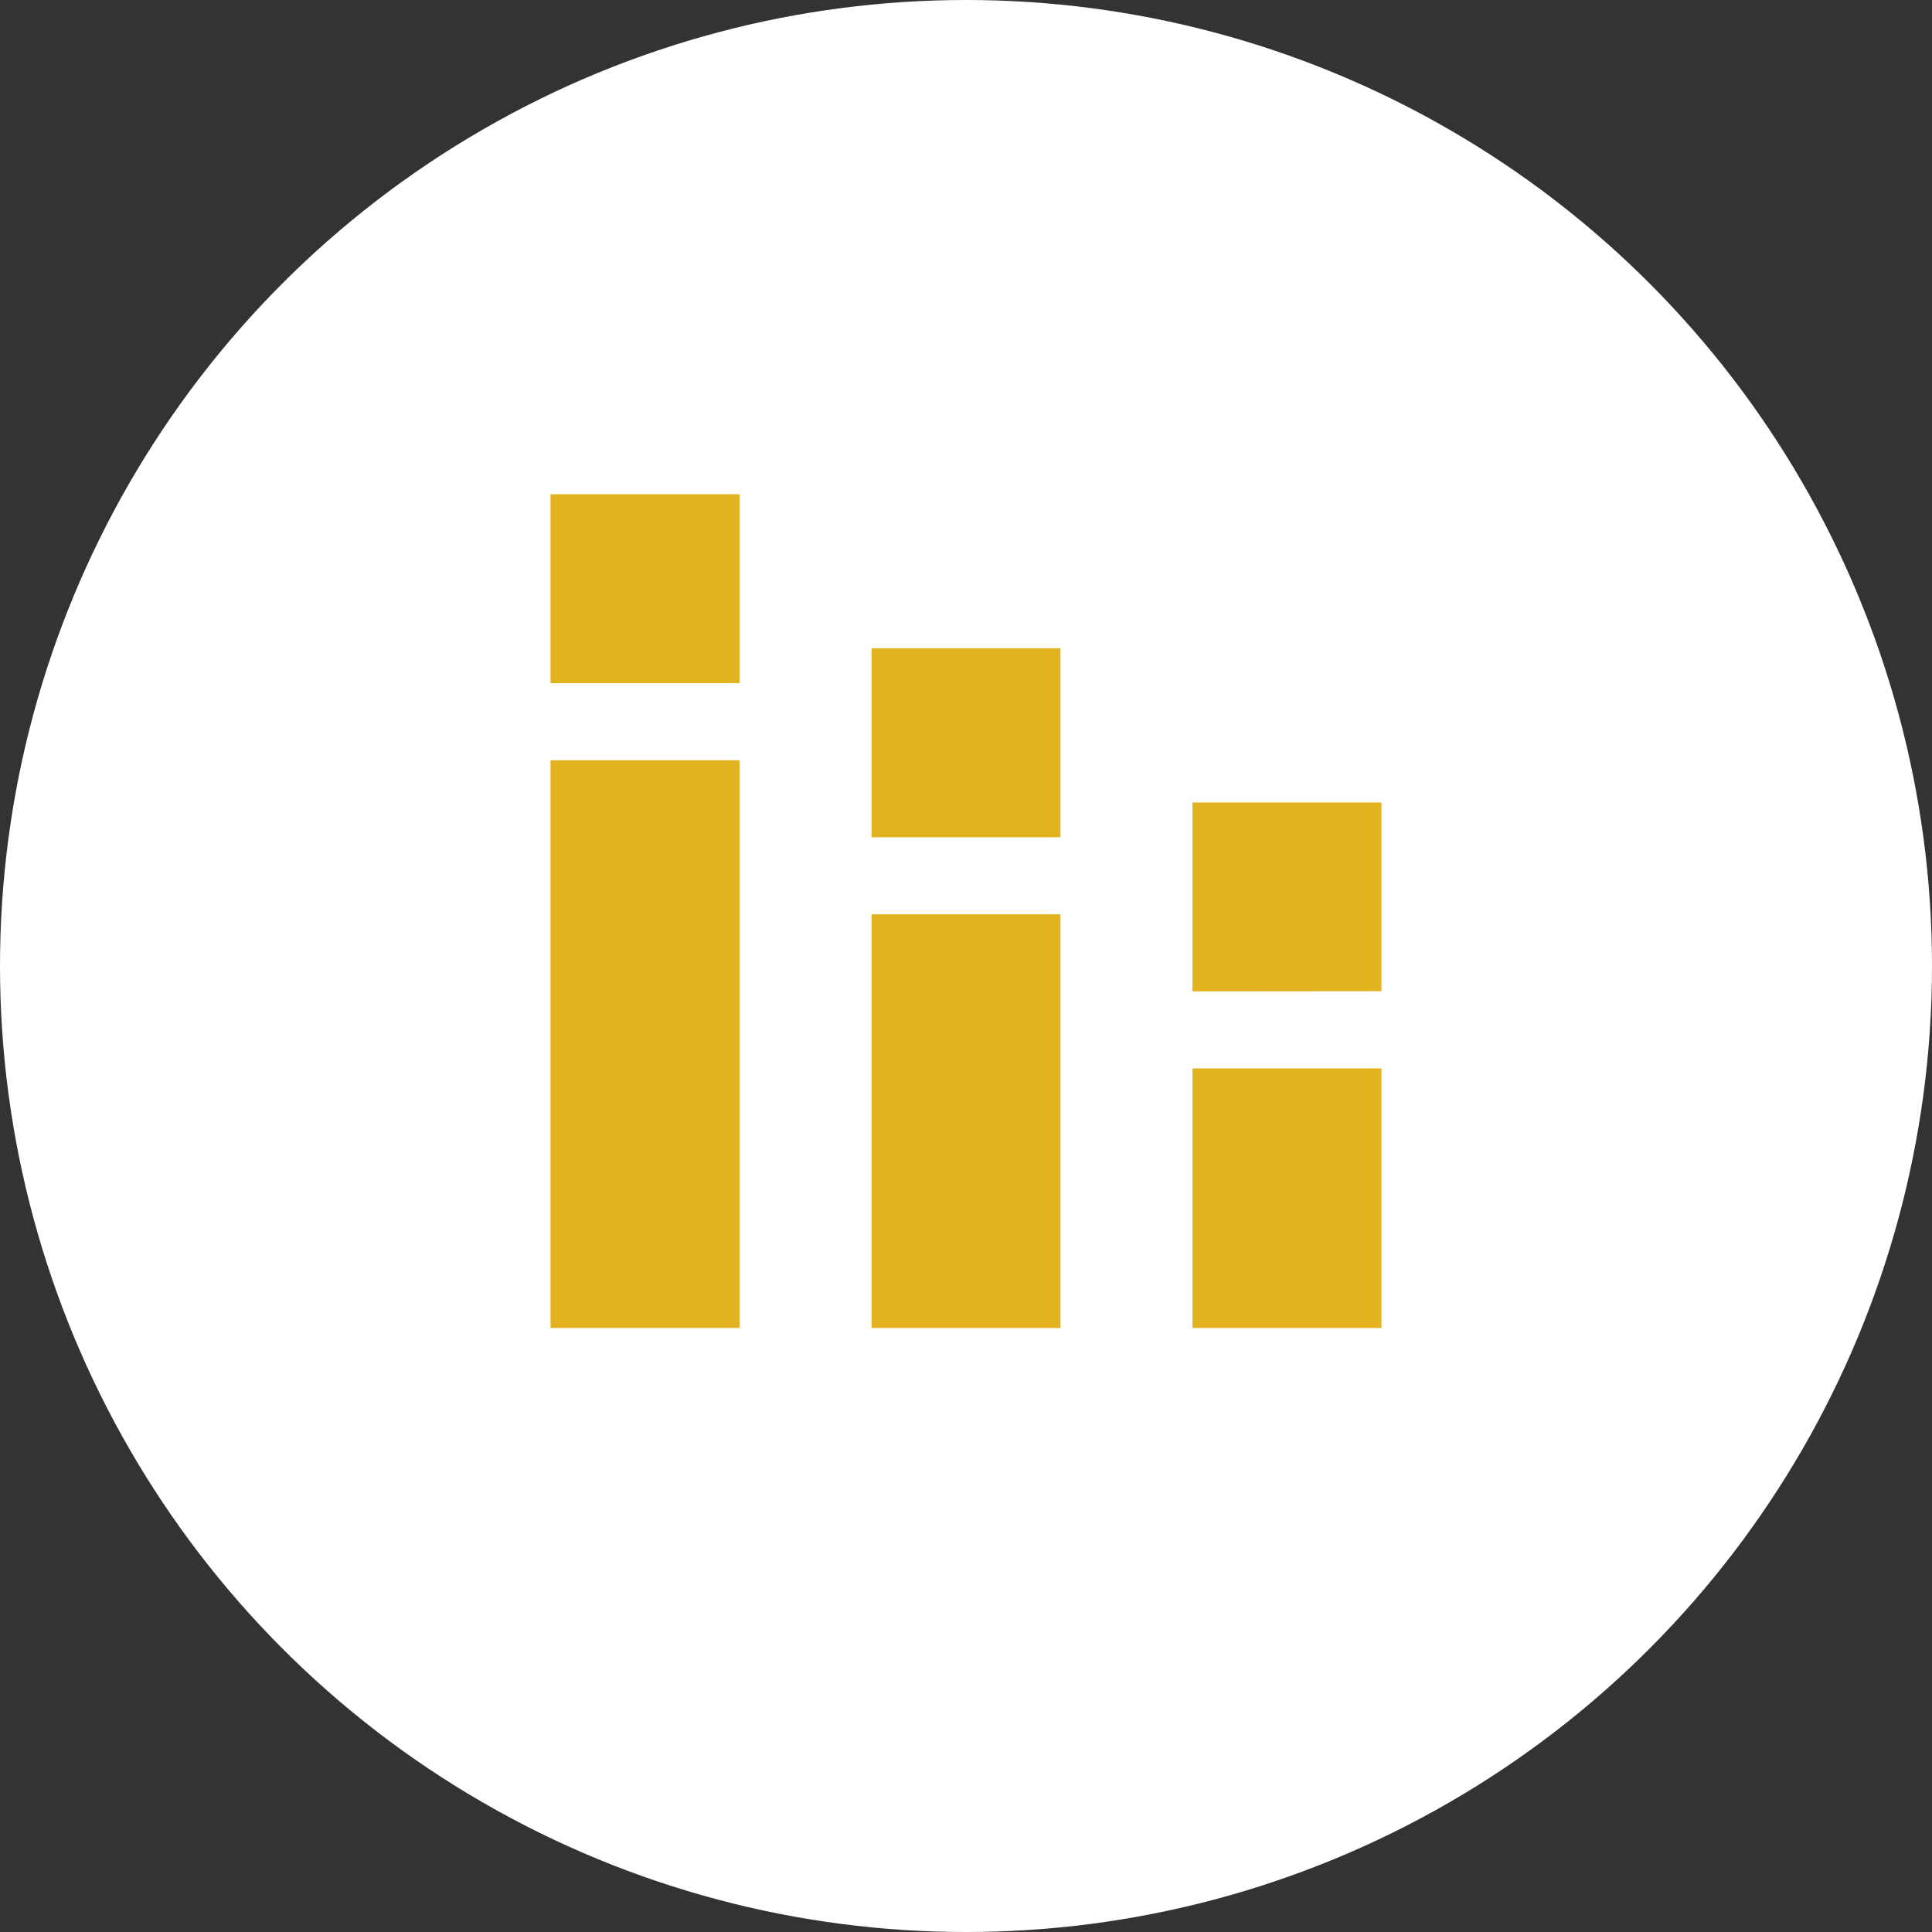 <?xml version="1.0"?>
<svg xmlns="http://www.w3.org/2000/svg" xmlns:xlink="http://www.w3.org/1999/xlink" width="43" height="43" viewBox="0 0 43 43">
  <rect x="0" y="0" width="43" height="43" fill="#333333" stroke="none"/>
  <defs>
    <clipPath id="clip-Icon-developper-realiser">
      <rect width="43" height="43"/>
    </clipPath>
  </defs>
  <g id="Icon-developper-realiser" clip-path="url(#clip-Icon-developper-realiser)">
    <circle id="Ellipse_234" data-name="Ellipse 234" cx="21.5" cy="21.5" r="21.5" fill="#fff"/>
    <path id="stacked_bar_chart_FILL0_wght500_GRAD0_opsz48" d="M156.413,269.295V256.659h4.206v12.635Zm0-14.35v-4.206h4.206v4.206Zm7.144,14.35v-9.206h4.206v9.206Zm0-10.921v-4.206h4.206v4.206Zm7.144,10.921v-5.777h4.206v5.777Zm0-7.491V257.6h4.206V261.8Z" transform="translate(-144.16 -239.739)" fill="#e3b21f"/>
  </g>
</svg>
